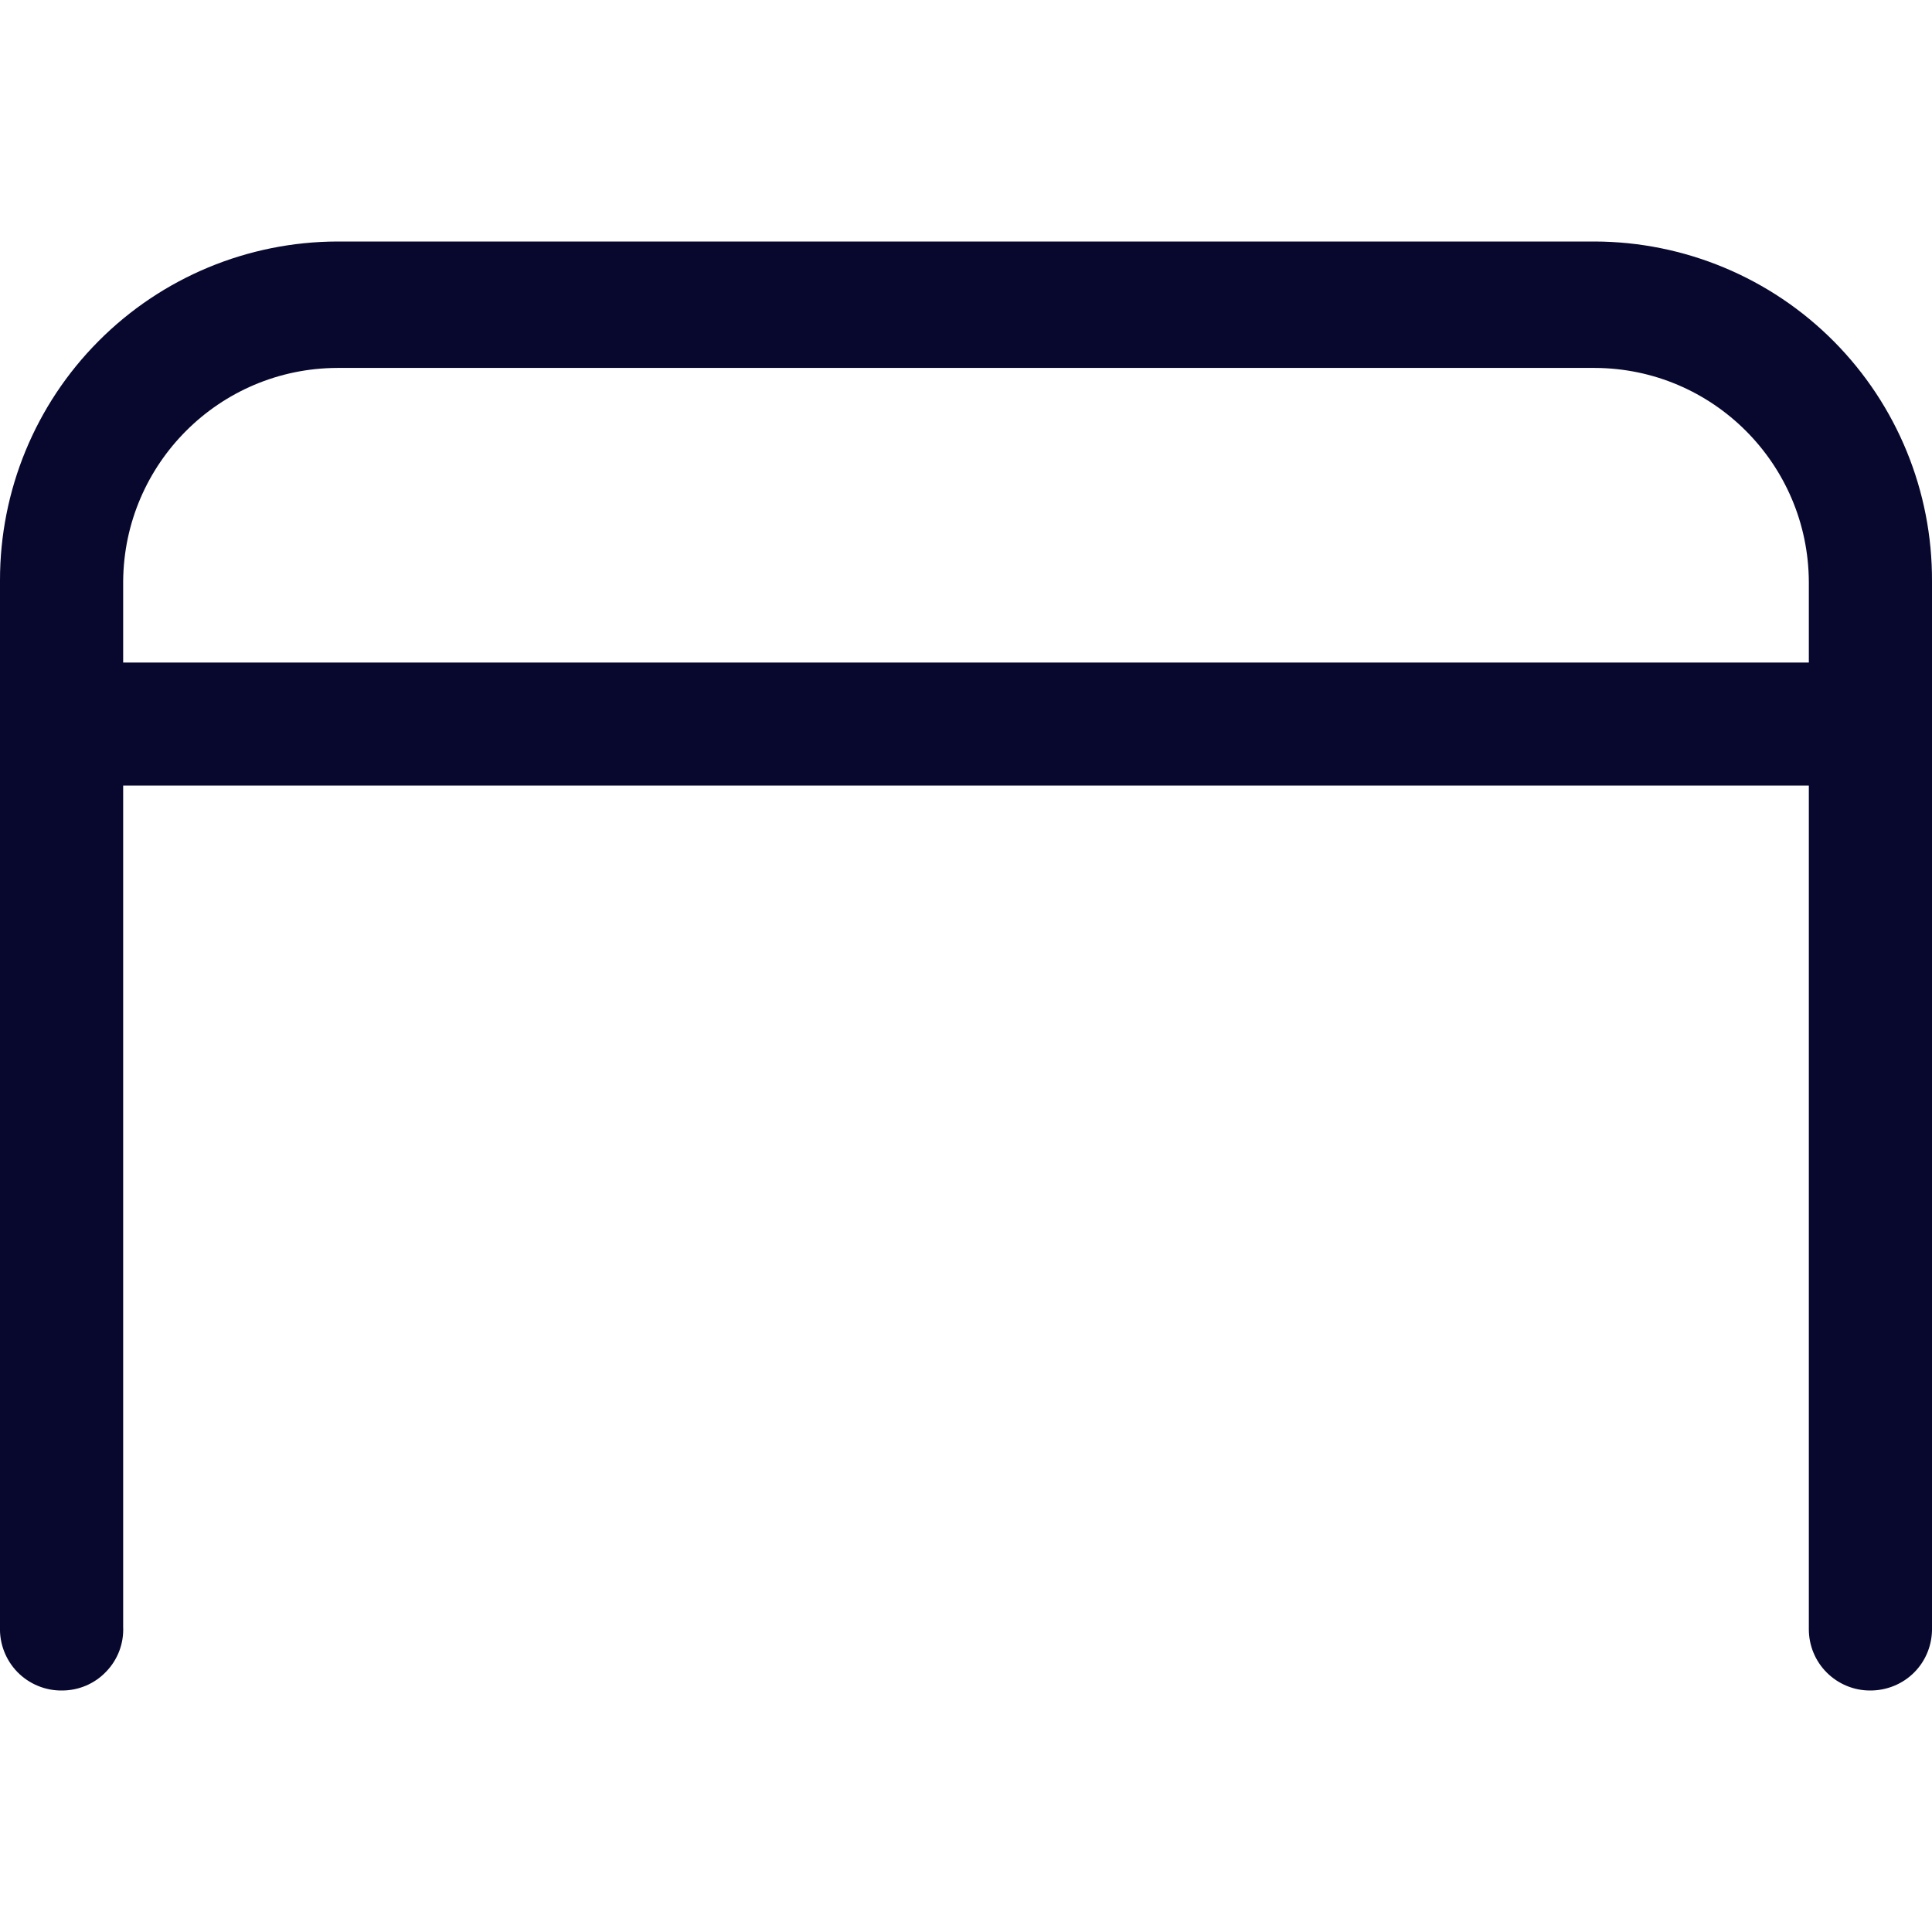 <svg width="16" height="16" viewBox="0 0 16 16" fill="none" xmlns="http://www.w3.org/2000/svg">
<g clip-path="url(#clip0_1136_1952)">
<path d="M15.486 14C15.352 14 15.223 13.946 15.128 13.851C15.033 13.756 14.98 13.627 14.98 13.493V6.506H1.02V13.473C1.026 13.611 0.975 13.745 0.879 13.844C0.784 13.944 0.652 14 0.514 14C0.375 14.002 0.241 13.946 0.144 13.847C0.047 13.747 -0.005 13.612 0 13.473V4.807C-0.001 4.064 0.292 3.351 0.816 2.825C1.34 2.298 2.051 2.002 2.794 2H13.207C13.95 2.002 14.663 2.299 15.187 2.827C15.711 3.355 16.003 4.069 16 4.813V13.48C16.003 13.617 15.951 13.751 15.854 13.849C15.757 13.947 15.624 14.001 15.486 14ZM1.02 5.487H14.98V4.82C14.976 3.842 14.184 3.05 13.207 3.047H2.794C1.818 3.05 1.028 3.838 1.02 4.813V5.487Z" fill="#08082F"/>
</g>
<defs>
<clipPath id="clip0_1136_1952">
<rect width="16" height="16" fill="white"/>
</clipPath>
</defs>
</svg>
